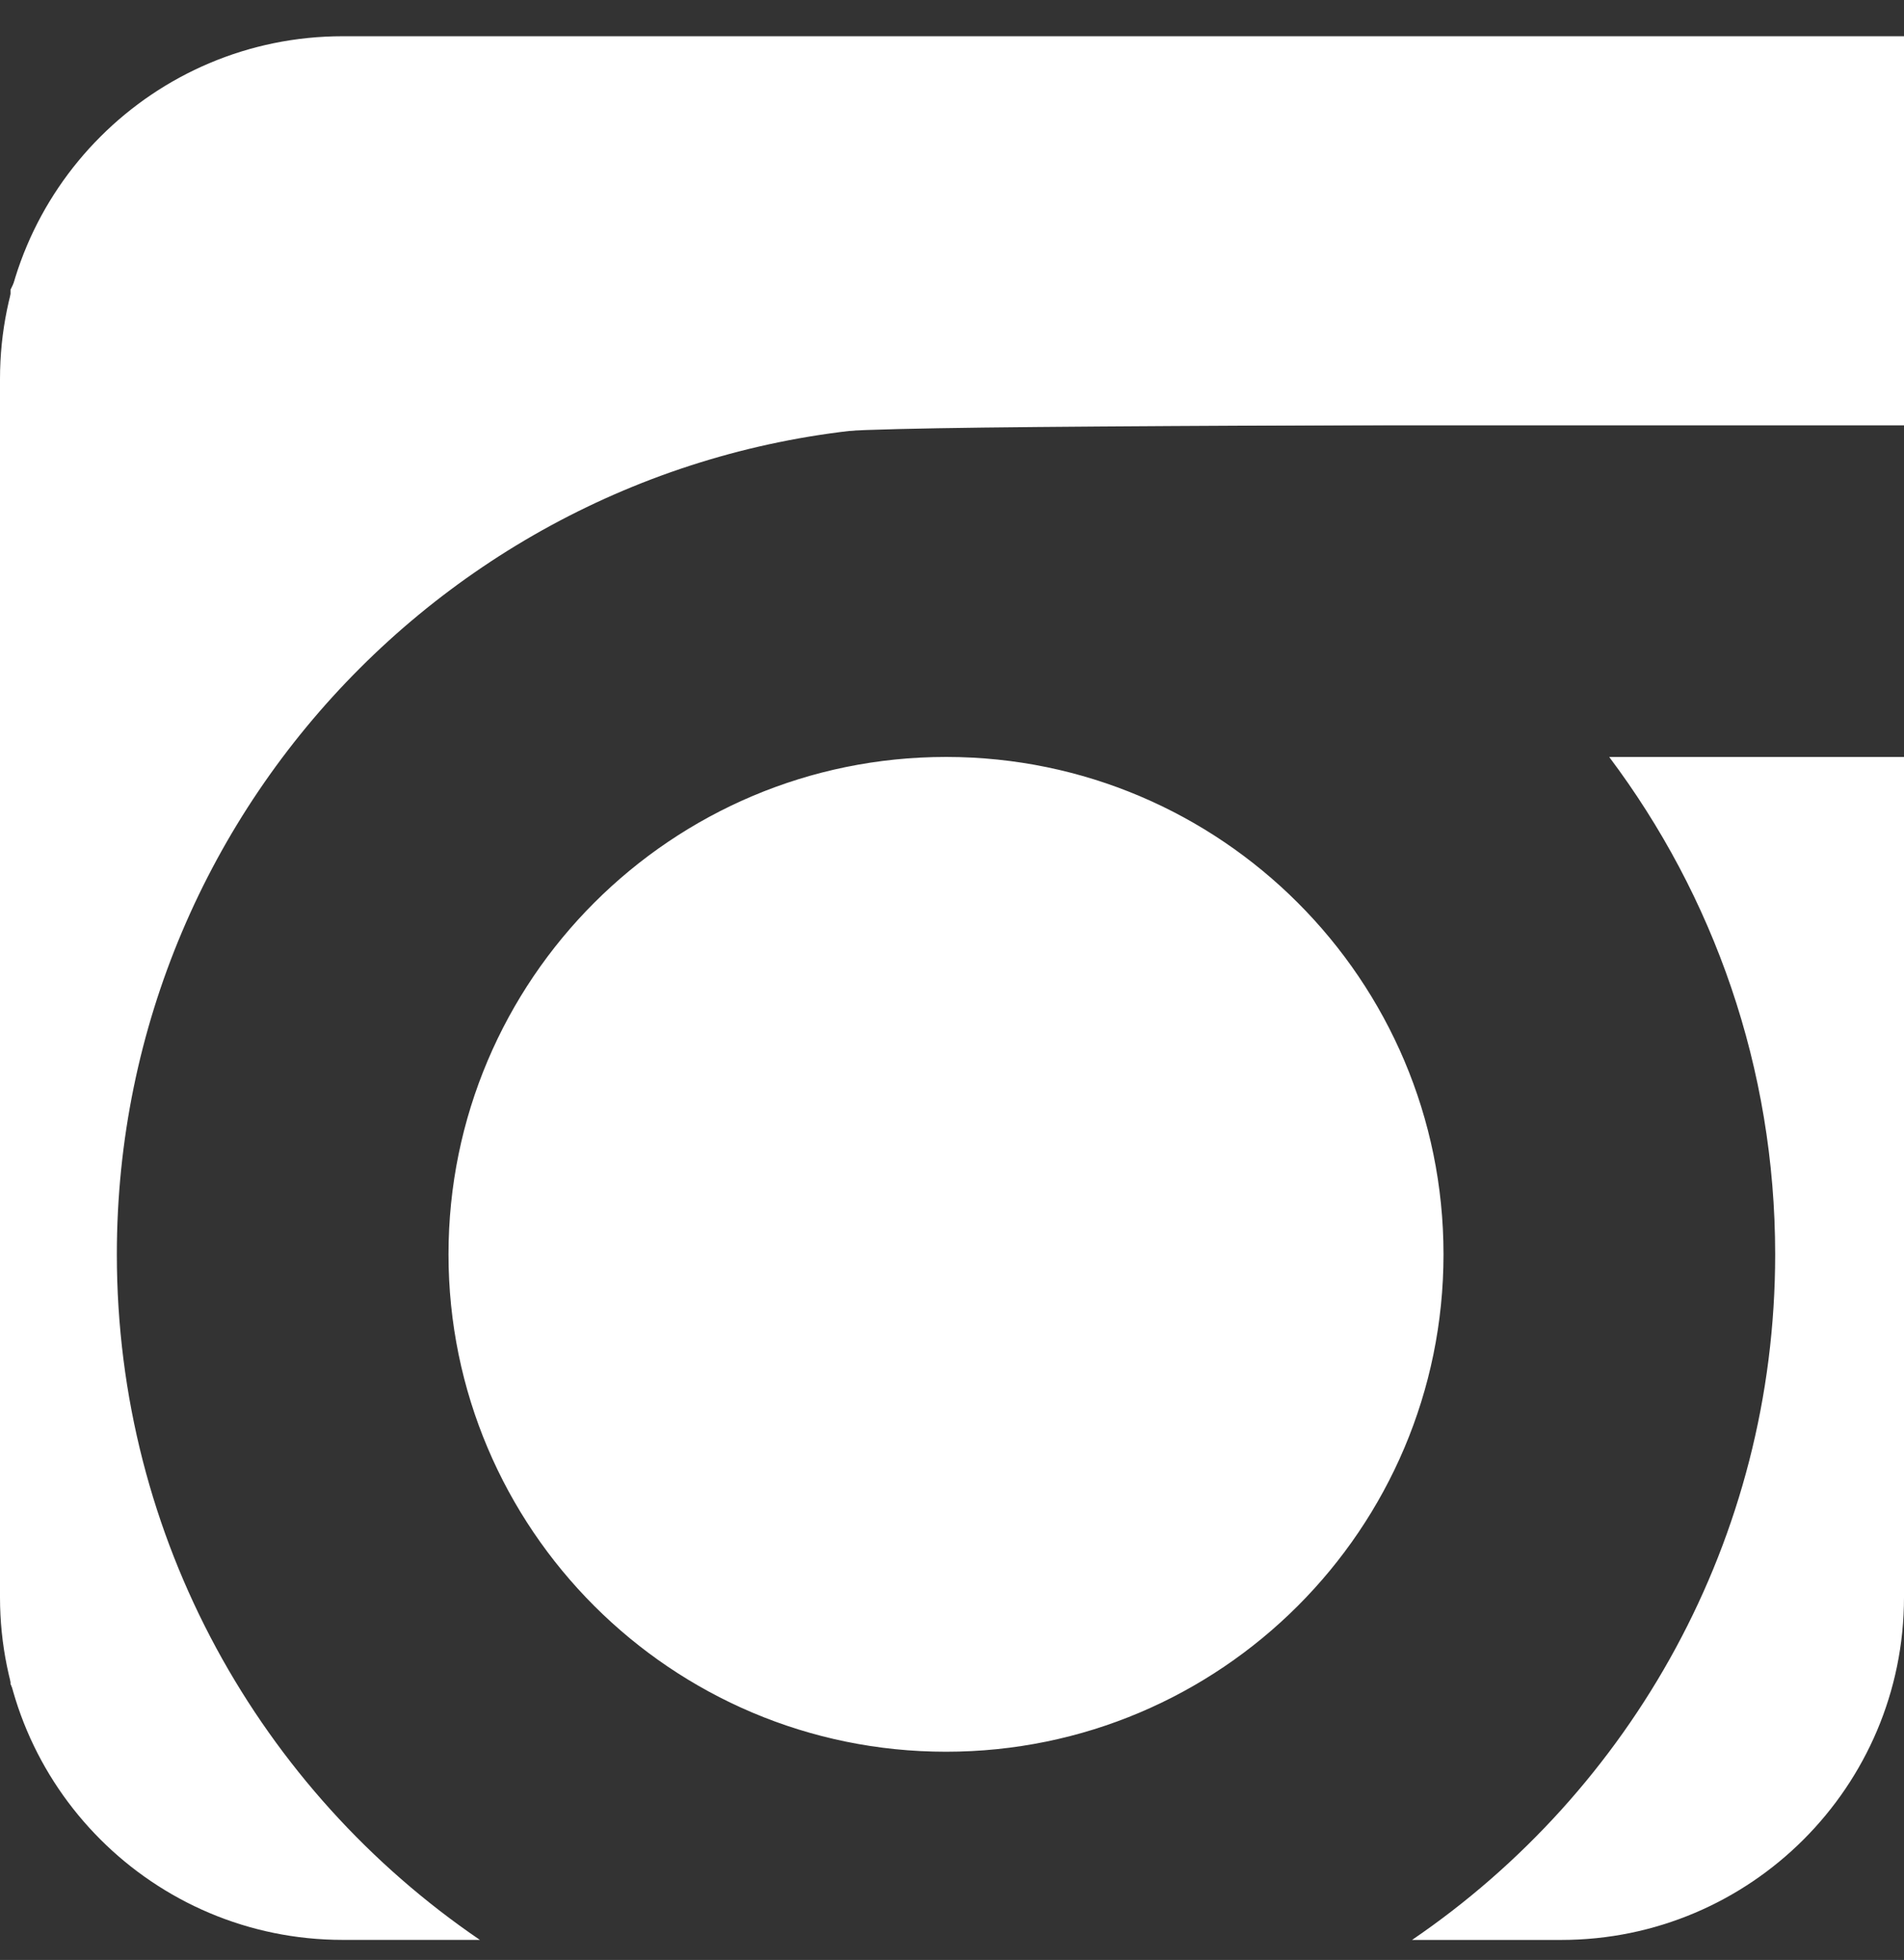 <?xml version="1.0" encoding="UTF-8" standalone="no"?>
<svg
   width="41.765"
   height="43"
   viewBox="0 0 41.765 43"
   fill="none"
   version="1.1"
   id="svg294"
   sodipodi:docname="logo-small.svg"
   inkscape:version="1.2.1 (9c6d41e410, 2022-07-14)"
   xmlns:inkscape="http://www.inkscape.org/namespaces/inkscape"
   xmlns:sodipodi="http://sodipodi.sourceforge.net/DTD/sodipodi-0.dtd"
   xmlns="http://www.w3.org/2000/svg"
   xmlns:svg="http://www.w3.org/2000/svg">
  <rect x="0" y="0" width="41.765" height="43" fill="#333333" stroke="none"/>
  <defs
     id="defs298" />
  <sodipodi:namedview
     id="namedview296"
     pagecolor="#ffffff"
     bordercolor="#000000"
     borderopacity="0.25"
     inkscape:showpageshadow="2"
     inkscape:pageopacity="0.0"
     inkscape:pagecheckerboard="0"
     inkscape:deskcolor="#d1d1d1"
     showgrid="false"
     inkscape:zoom="8.1756757"
     inkscape:cx="64.459504"
     inkscape:cy="21.527273"
     inkscape:window-width="1920"
     inkscape:window-height="1017"
     inkscape:window-x="-8"
     inkscape:window-y="848"
     inkscape:window-maximized="1"
     inkscape:current-layer="svg294" />
  <path
     fill-rule="evenodd"
     clip-rule="evenodd"
     d="M 10.529,42.56 H 7.518 C 3.369,42.56 0,39.192 0,35.043 V 8.313 C 0,4.164 3.369,0.795 7.518,0.795 H 41.765 V 35.043 c 0,4.149 -3.369,7.518 -7.518,7.518 h -3.273 c 4.807,-3.276 7.965,-8.792 7.965,-15.041 0,-4.093 -1.355,-7.871 -3.64,-10.912 h 6.467 V 9.332 H 20.758 20.751 c -10.038,0 -18.188,8.149 -18.188,18.188 0,6.249 3.158,11.766 7.965,15.041 z M 20.751,16.607 h 0.013 c 6.017,0.007 10.9,4.894 10.9,10.912 0,6.023 -4.89,10.913 -10.913,10.913 -6.023,0 -10.913,-4.89 -10.913,-10.913 0,-6.023 4.89,-10.912 10.913,-10.912 z"
     fill="#ffffff"
     id="path198" />
  <path
     fill-rule="evenodd"
     clip-rule="evenodd"
     d="M 5.896,42.256 C 3.71,41.724 1.697,40.074 0.737,38.026 L 0.231,36.947 V 21.651 6.355 L 0.786,5.222 C 1.494,3.777 2.939,2.332 4.386,1.623 L 5.519,1.067 23.6,1.017 41.681,0.966 V 5.116 9.266 L 29.643,9.326 C 17.854,9.385 17.573,9.395 16.094,9.808 9.608,11.62 4.715,16.576 3.028,23.044 c -0.89,3.41 -0.615,7.724 0.71,11.166 1.063,2.76 3.542,6.072 5.841,7.805 l 0.661,0.498 -1.7,-0.014 C 7.605,42.492 6.416,42.382 5.896,42.256 Z"
     fill="#ffffff"
     id="path202" />
  <path
     fill-rule="evenodd"
     clip-rule="evenodd"
     d="M 18.494,38.075 C 11.236,36.499 7.643,27.967 11.639,21.798 c 3.179,-4.909 9.463,-6.489 14.464,-3.637 2.113,1.205 3.846,3.246 4.747,5.59 0.389,1.013 0.519,1.745 0.591,3.323 0.082,1.806 0.039,2.193 -0.399,3.588 -1.186,3.78 -4.293,6.607 -8.149,7.417 -1.608,0.338 -2.83,0.337 -4.398,-0.004 z"
     fill="#ffffff"
     id="path204" />
</svg>
